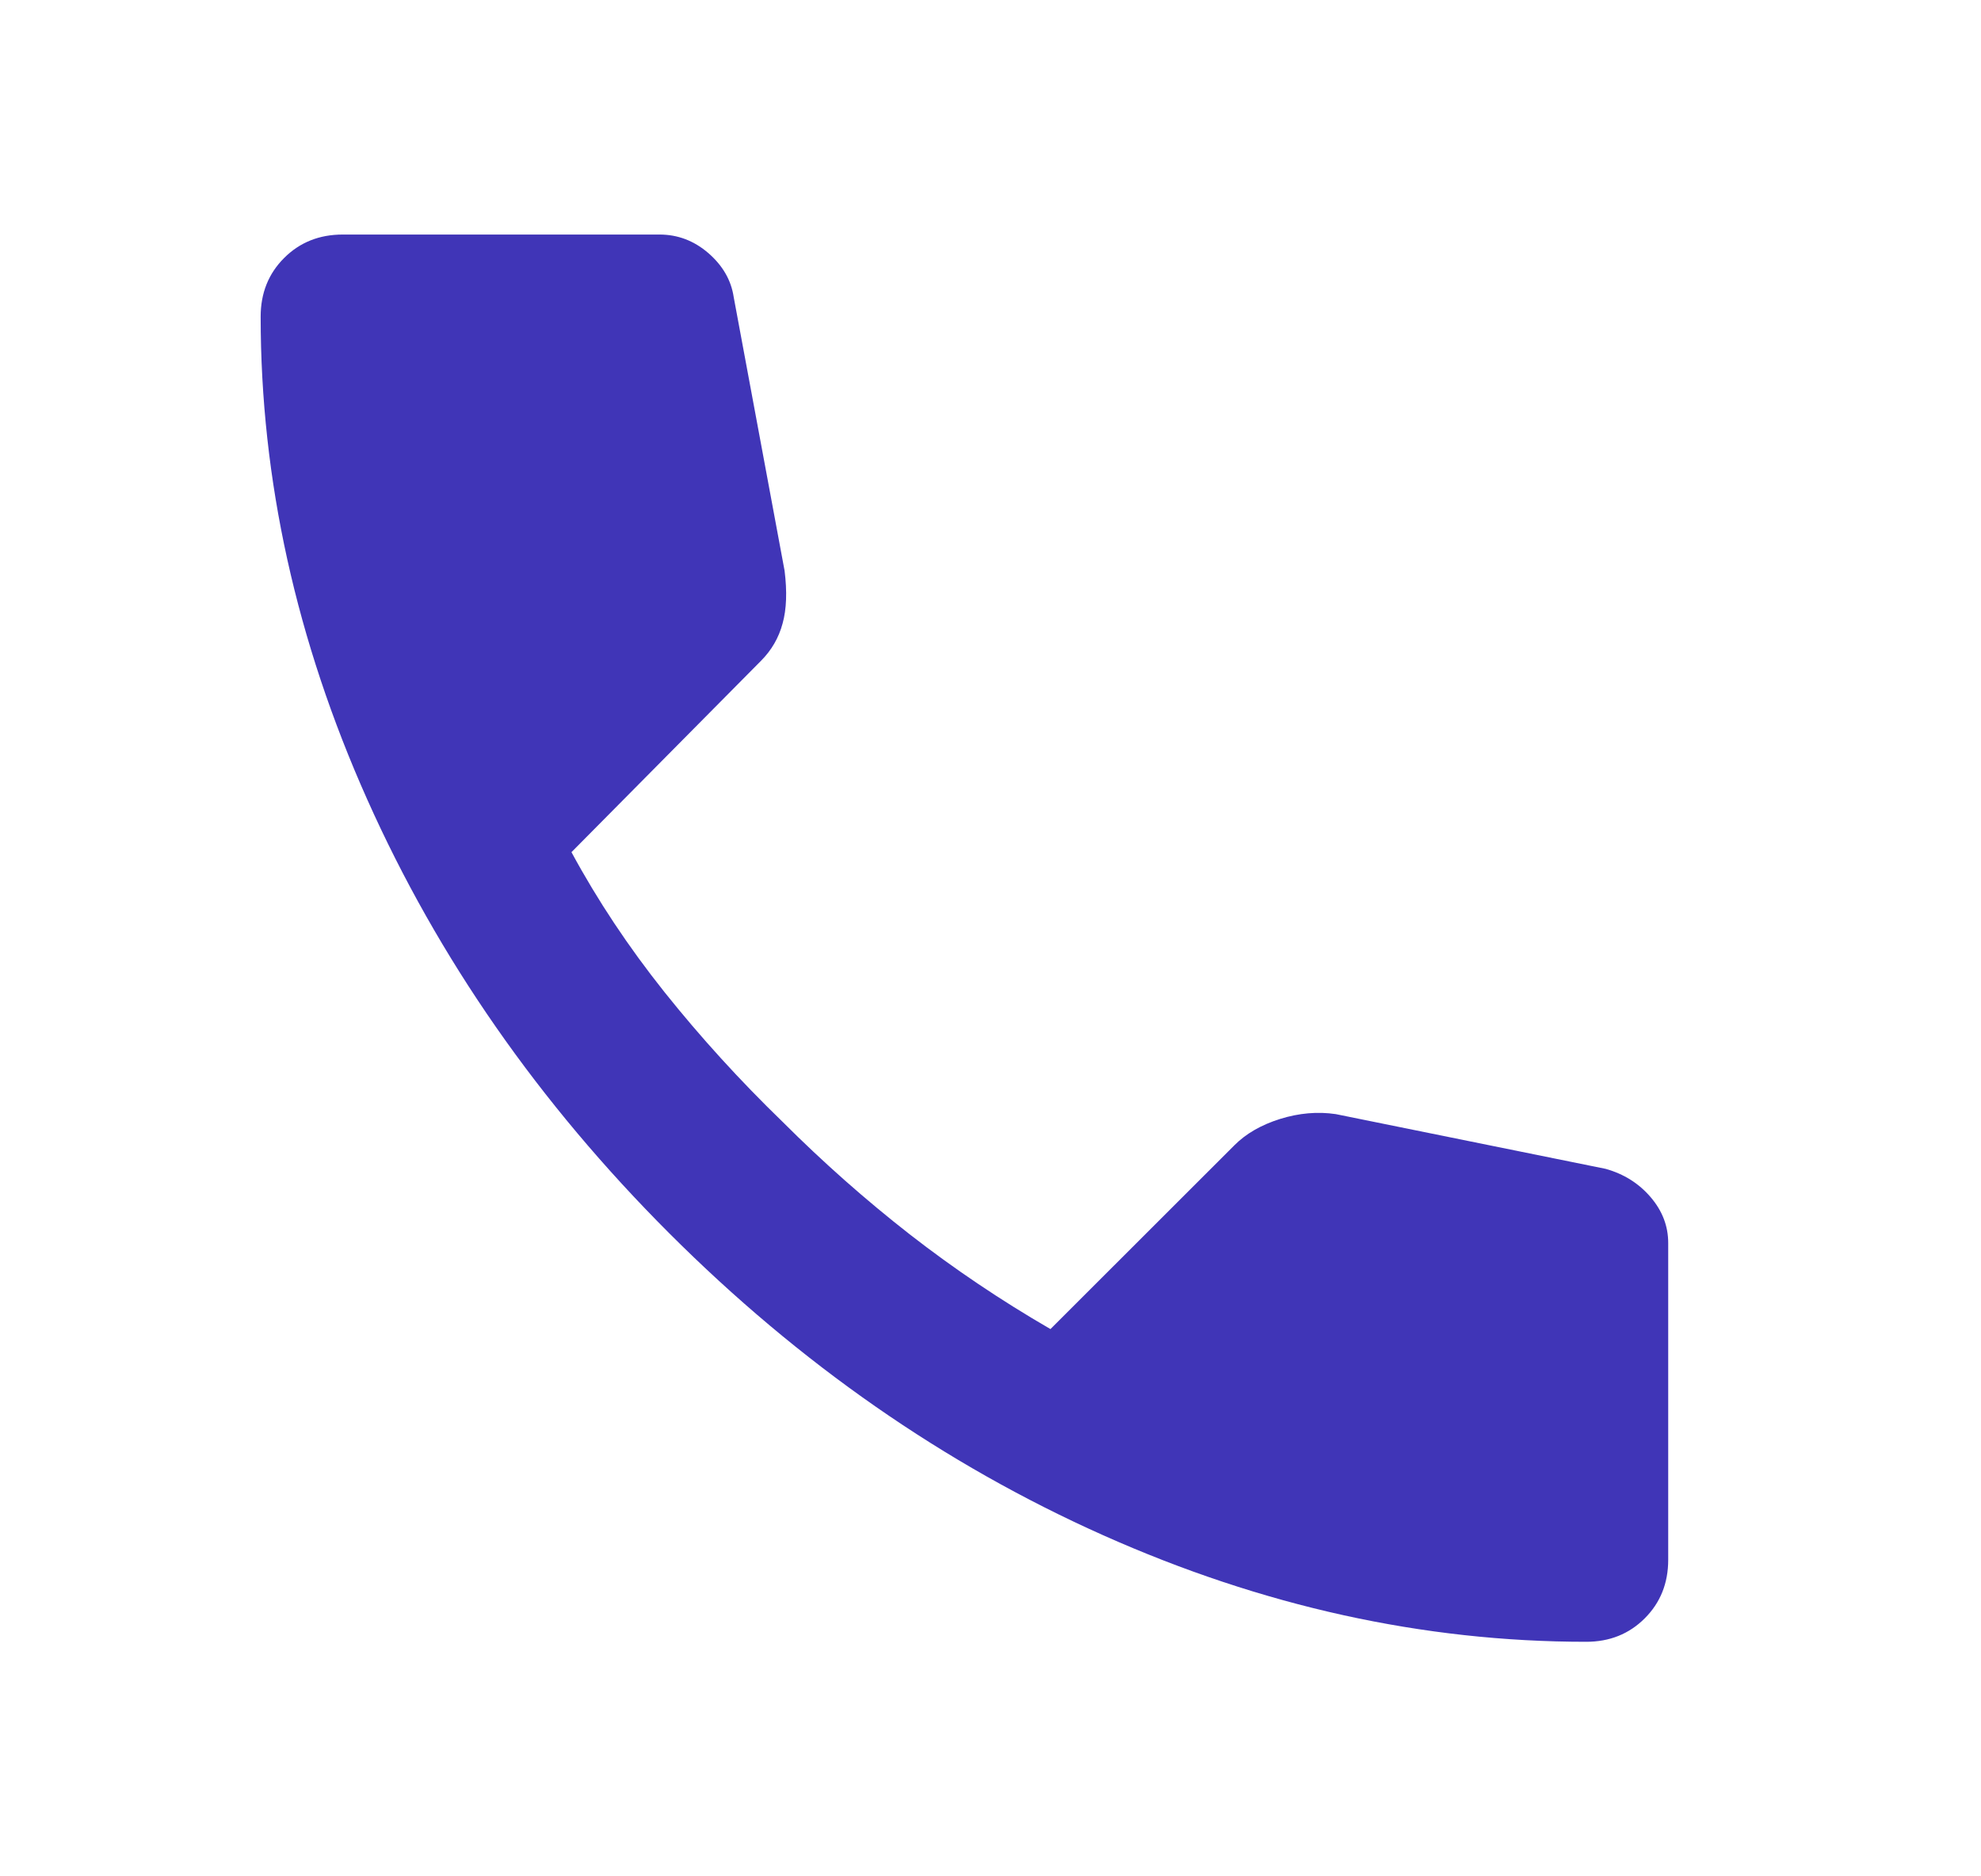 <svg width="19" height="18" viewBox="0 0 19 18" fill="none" xmlns="http://www.w3.org/2000/svg">
<mask id="mask0_161_26483" style="mask-type:alpha" maskUnits="userSpaceOnUse" x="0" y="0" width="19" height="18">
<rect x="0.25" width="18" height="18" fill="#D9D9D9"/>
</mask>
<g mask="url(#mask0_161_26483)">
<path d="M15.213 15.75C13.65 15.75 12.106 15.409 10.581 14.728C9.056 14.047 7.669 13.081 6.419 11.831C5.169 10.581 4.203 9.194 3.522 7.669C2.841 6.144 2.5 4.6 2.5 3.038C2.5 2.812 2.575 2.625 2.725 2.475C2.875 2.325 3.062 2.25 3.288 2.25H6.325C6.5 2.25 6.656 2.309 6.794 2.428C6.931 2.547 7.013 2.688 7.037 2.85L7.525 5.475C7.55 5.675 7.544 5.844 7.506 5.981C7.469 6.119 7.4 6.237 7.3 6.338L5.481 8.175C5.731 8.637 6.028 9.084 6.372 9.516C6.716 9.947 7.094 10.363 7.506 10.762C7.894 11.15 8.3 11.509 8.725 11.841C9.15 12.172 9.6 12.475 10.075 12.75L11.838 10.988C11.95 10.875 12.097 10.791 12.278 10.734C12.459 10.678 12.637 10.662 12.812 10.688L15.4 11.213C15.575 11.262 15.719 11.353 15.831 11.484C15.944 11.616 16 11.762 16 11.925V14.963C16 15.188 15.925 15.375 15.775 15.525C15.625 15.675 15.438 15.75 15.213 15.75Z" fill="#4035B7"/>
</g>
</svg>
